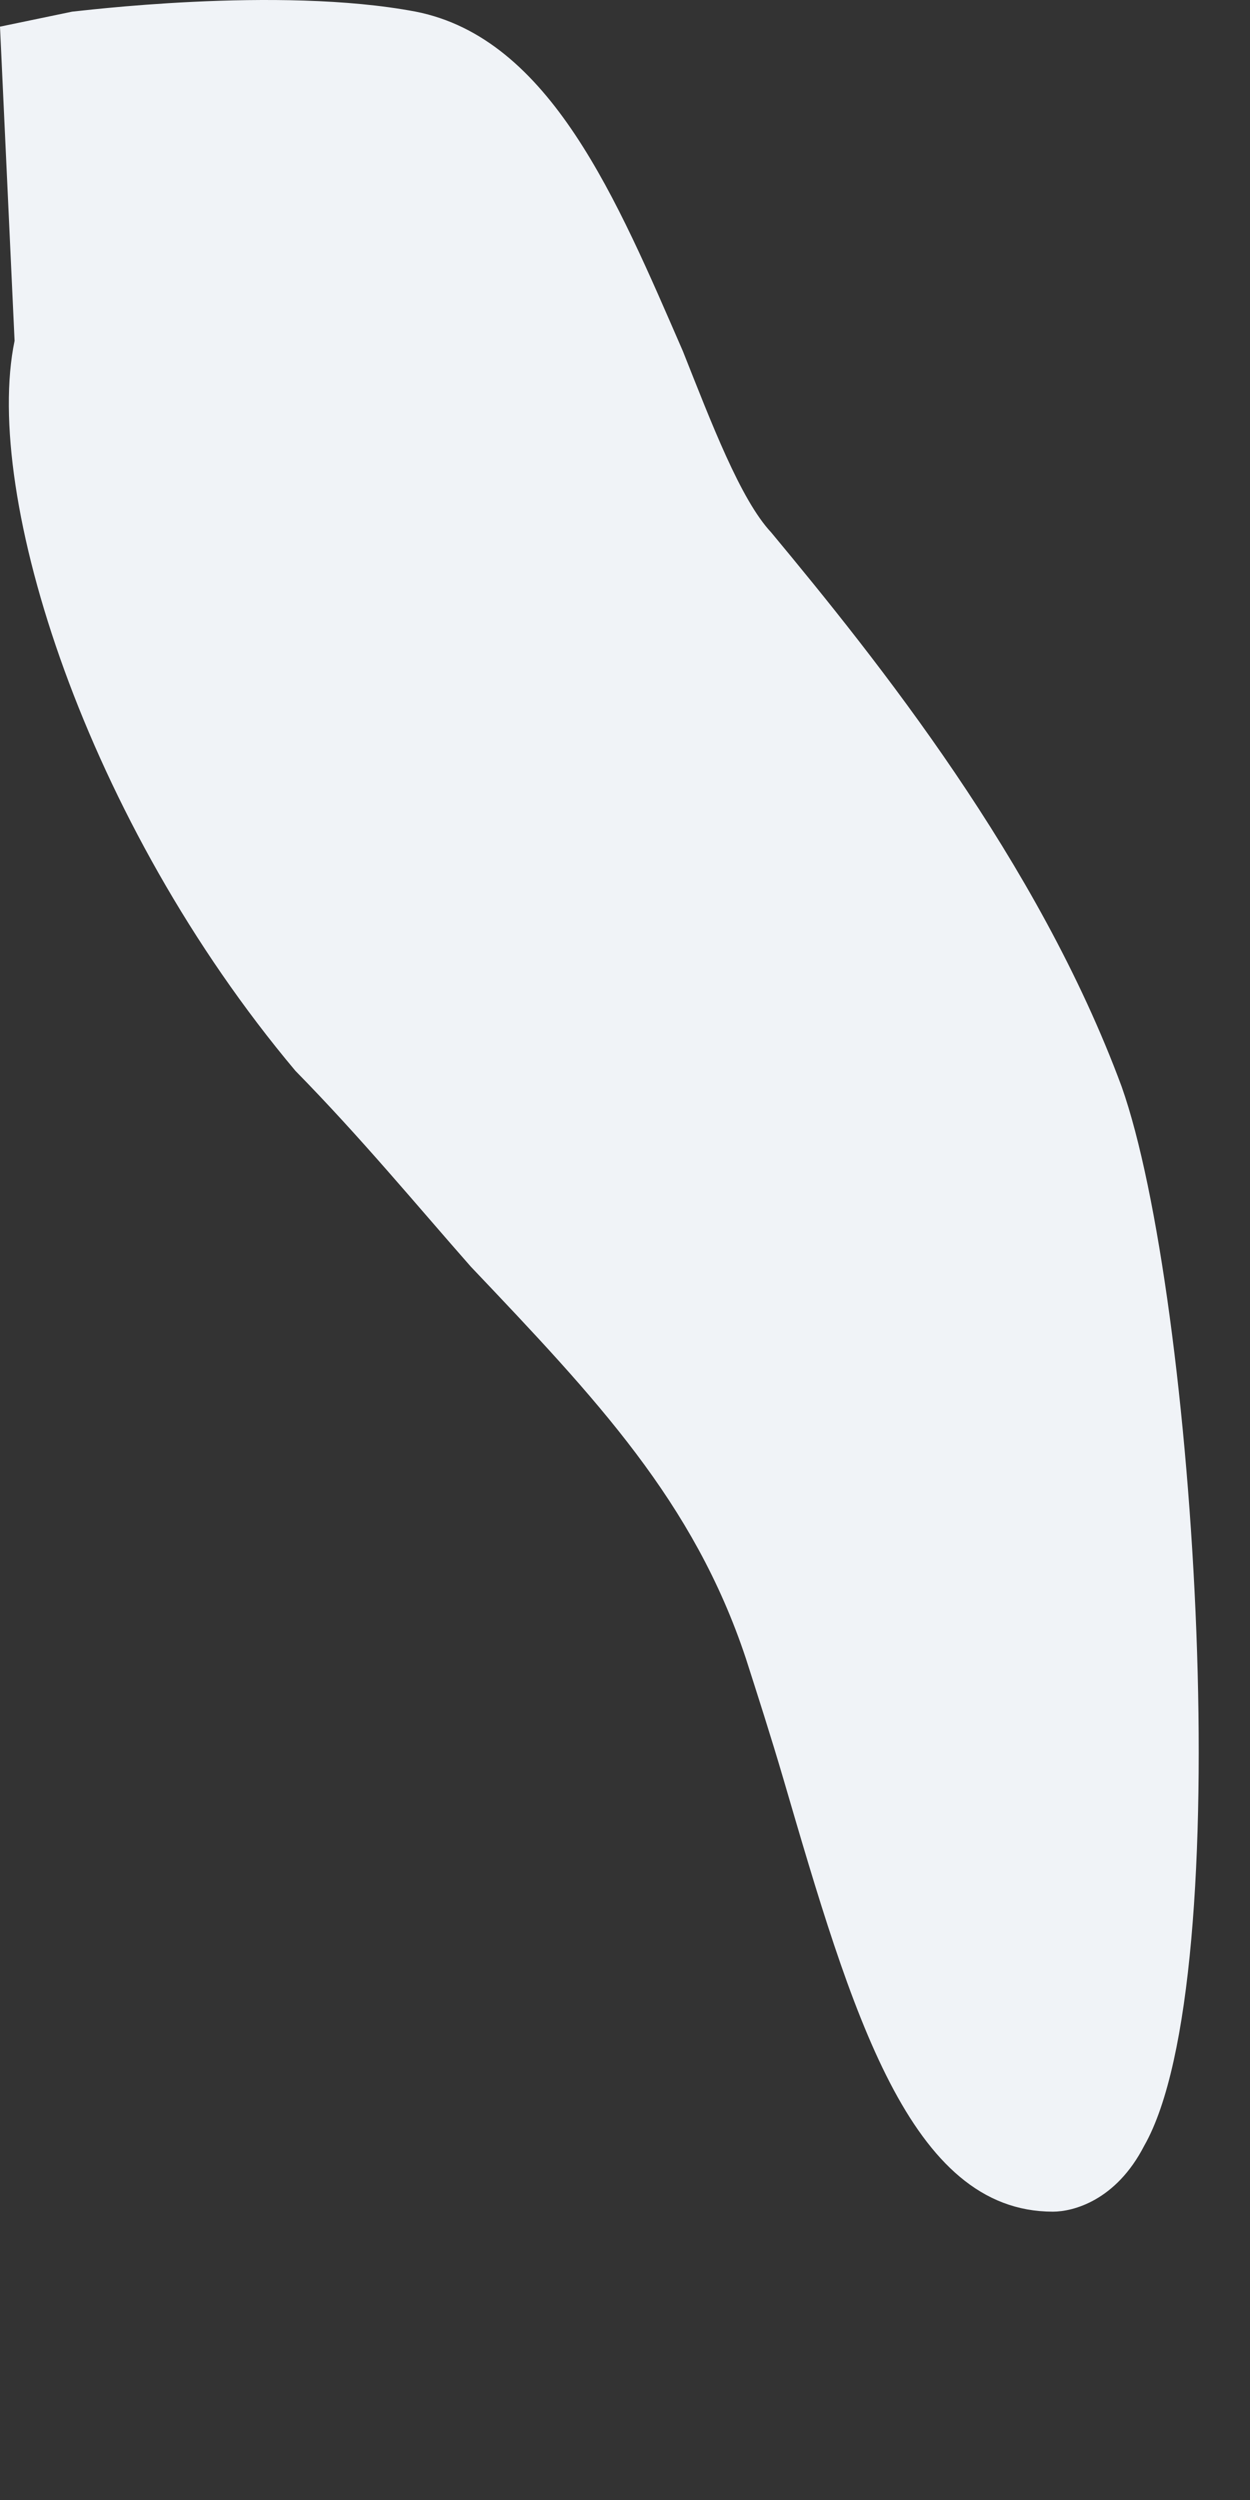 <?xml version="1.0" encoding="utf-8"?>
<svg xmlns="http://www.w3.org/2000/svg" fill="none" height="100%" overflow="visible" preserveAspectRatio="none" style="display: block;" viewBox="0 0 3 6" width="100%">
<rect x="0" y="0" width="3" height="6" fill="#333333" stroke="none"/>
<path d="M1.851 1.278C1.777 1.199 1.707 1.014 1.639 0.843C1.481 0.48 1.321 0.092 0.998 0.028C0.667 -0.035 0.18 0.028 0.173 0.028L0 0.064L0.035 0.818C-0.042 1.189 0.206 1.971 0.709 2.57C0.866 2.73 0.998 2.89 1.13 3.04C1.432 3.358 1.665 3.604 1.79 3.98C1.816 4.061 1.851 4.17 1.88 4.269C2.044 4.83 2.183 5.308 2.527 5.308C2.575 5.308 2.678 5.282 2.746 5.15C2.975 4.749 2.869 3.109 2.692 2.608C2.492 2.067 2.106 1.585 1.851 1.278Z" fill="#F0F3F7" id="Vector"/>
</svg>